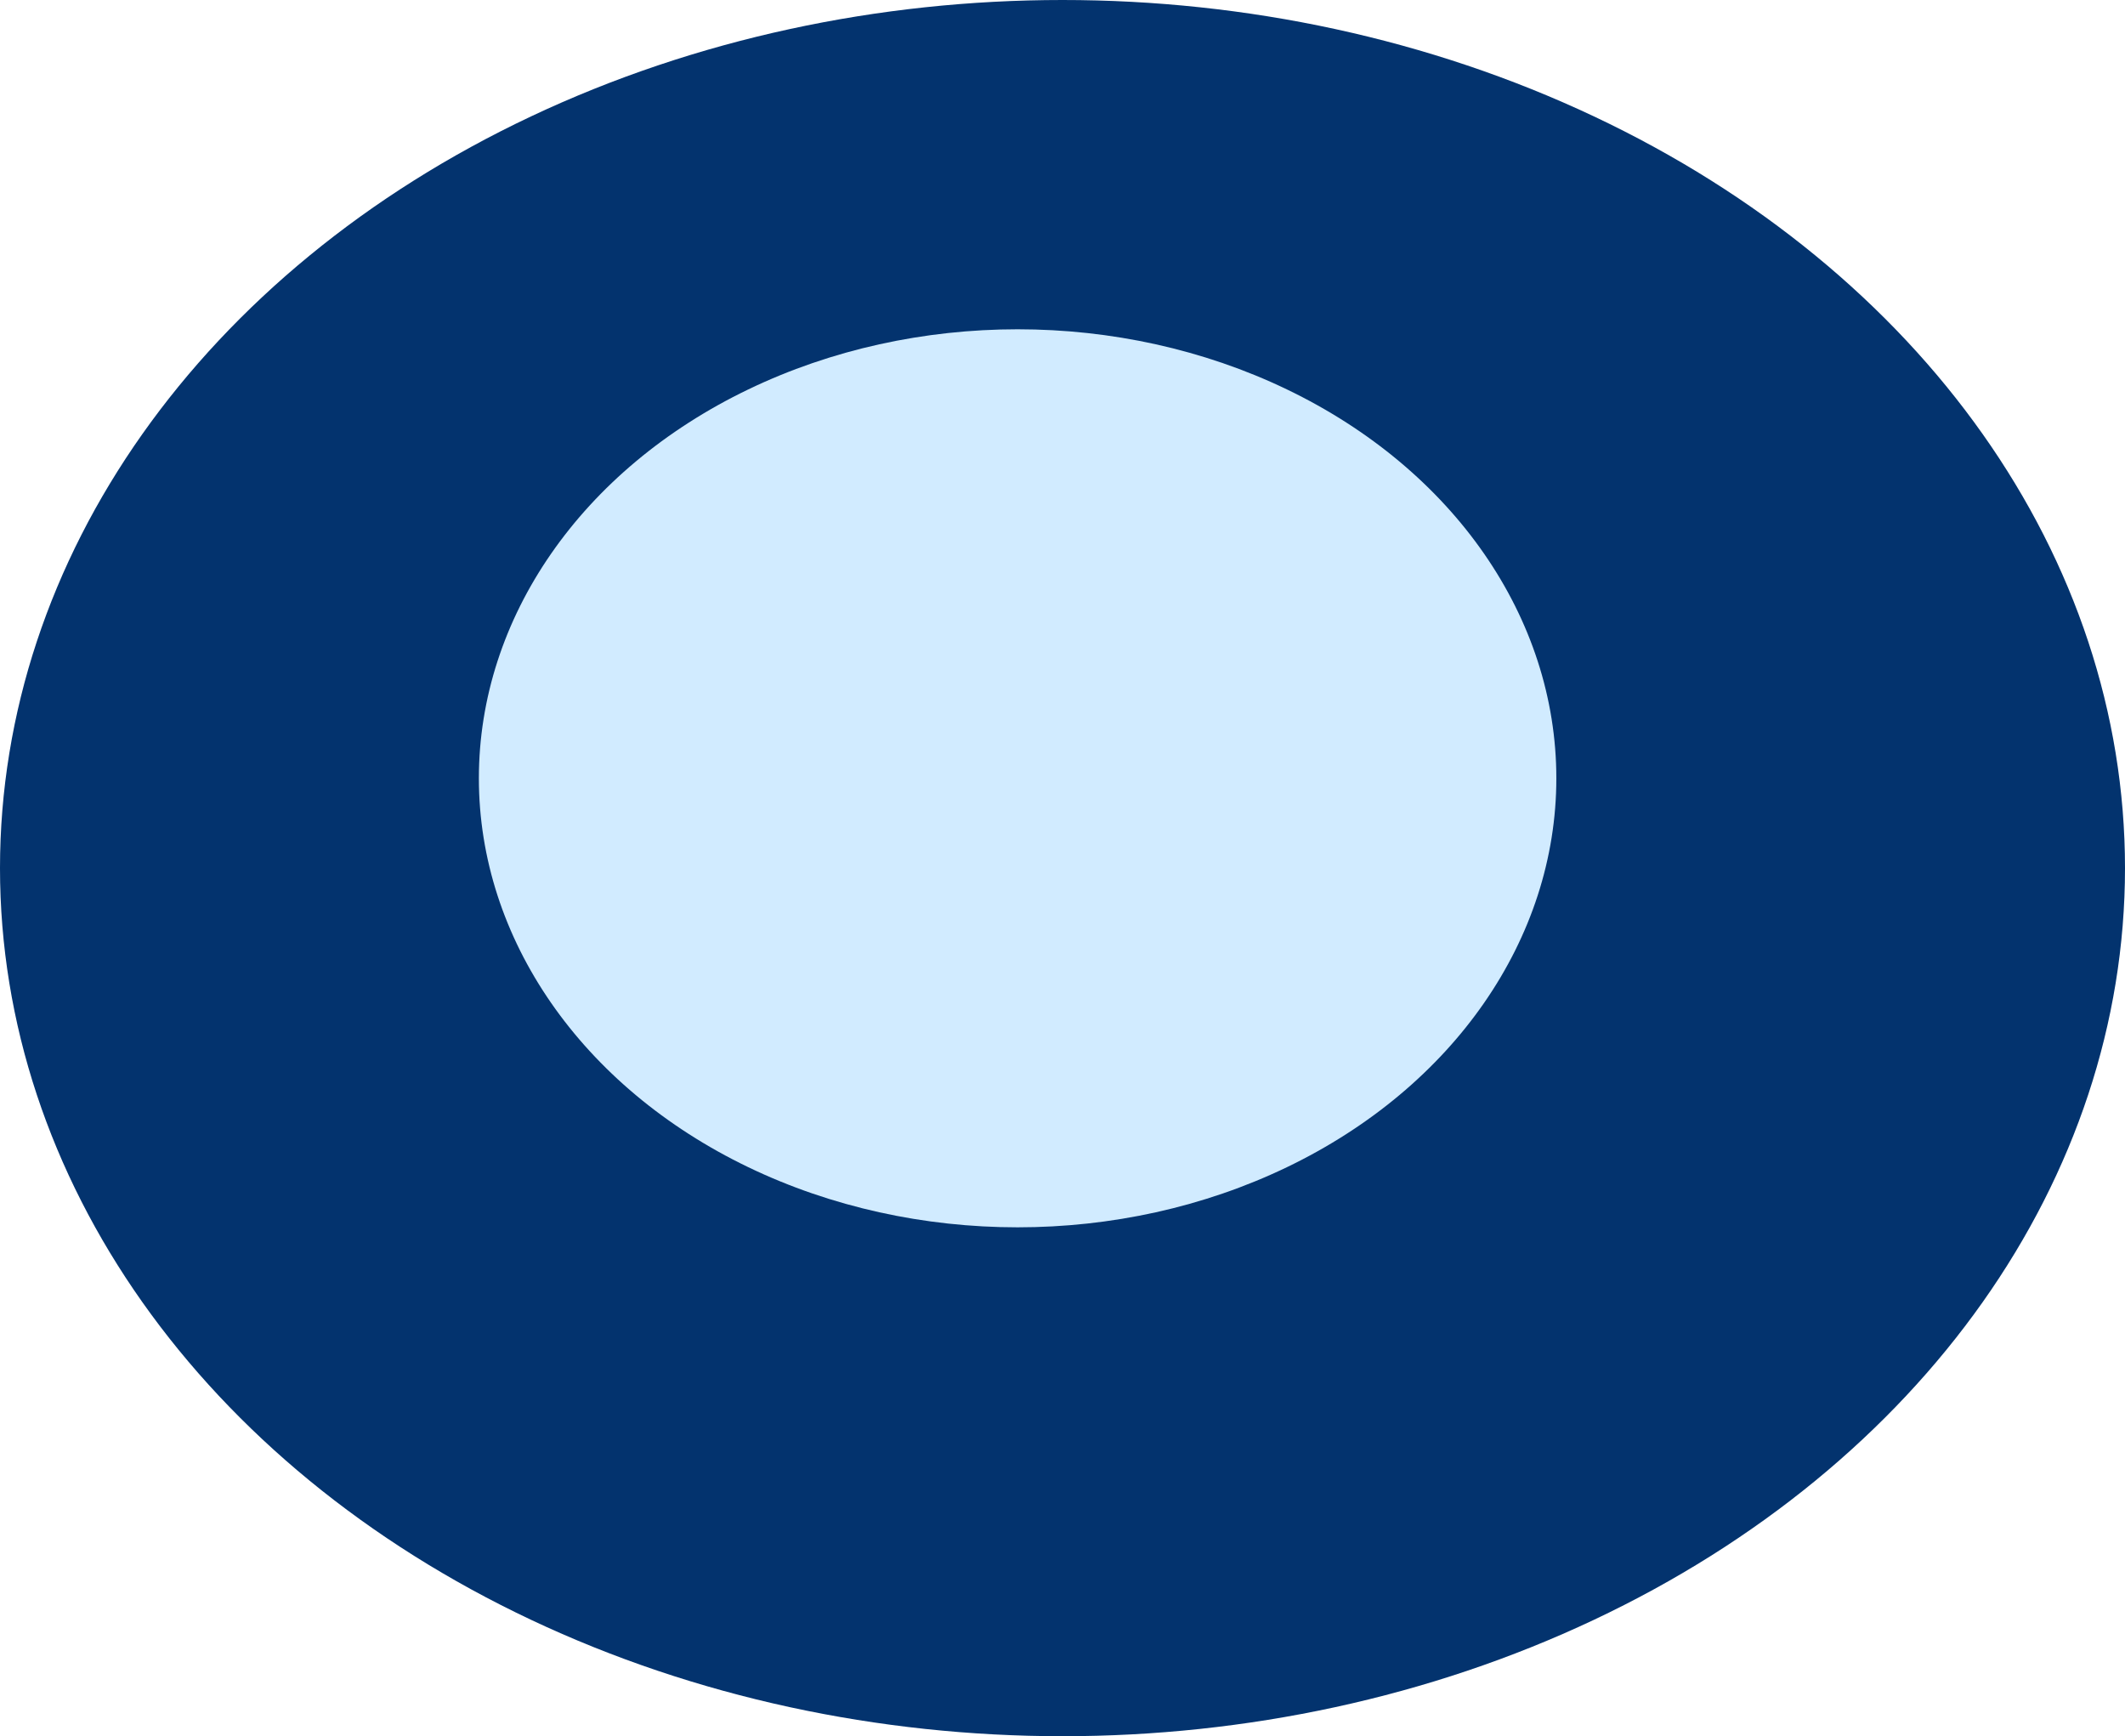 <?xml version="1.0" encoding="UTF-8"?> <svg xmlns="http://www.w3.org/2000/svg" width="71" height="58" viewBox="0 0 71 58" fill="none"> <ellipse cx="35.5" cy="29" rx="35.5" ry="29" fill="#03336E"></ellipse> <ellipse cx="34" cy="26" rx="18" ry="15" fill="#D1EBFF"></ellipse> </svg> 